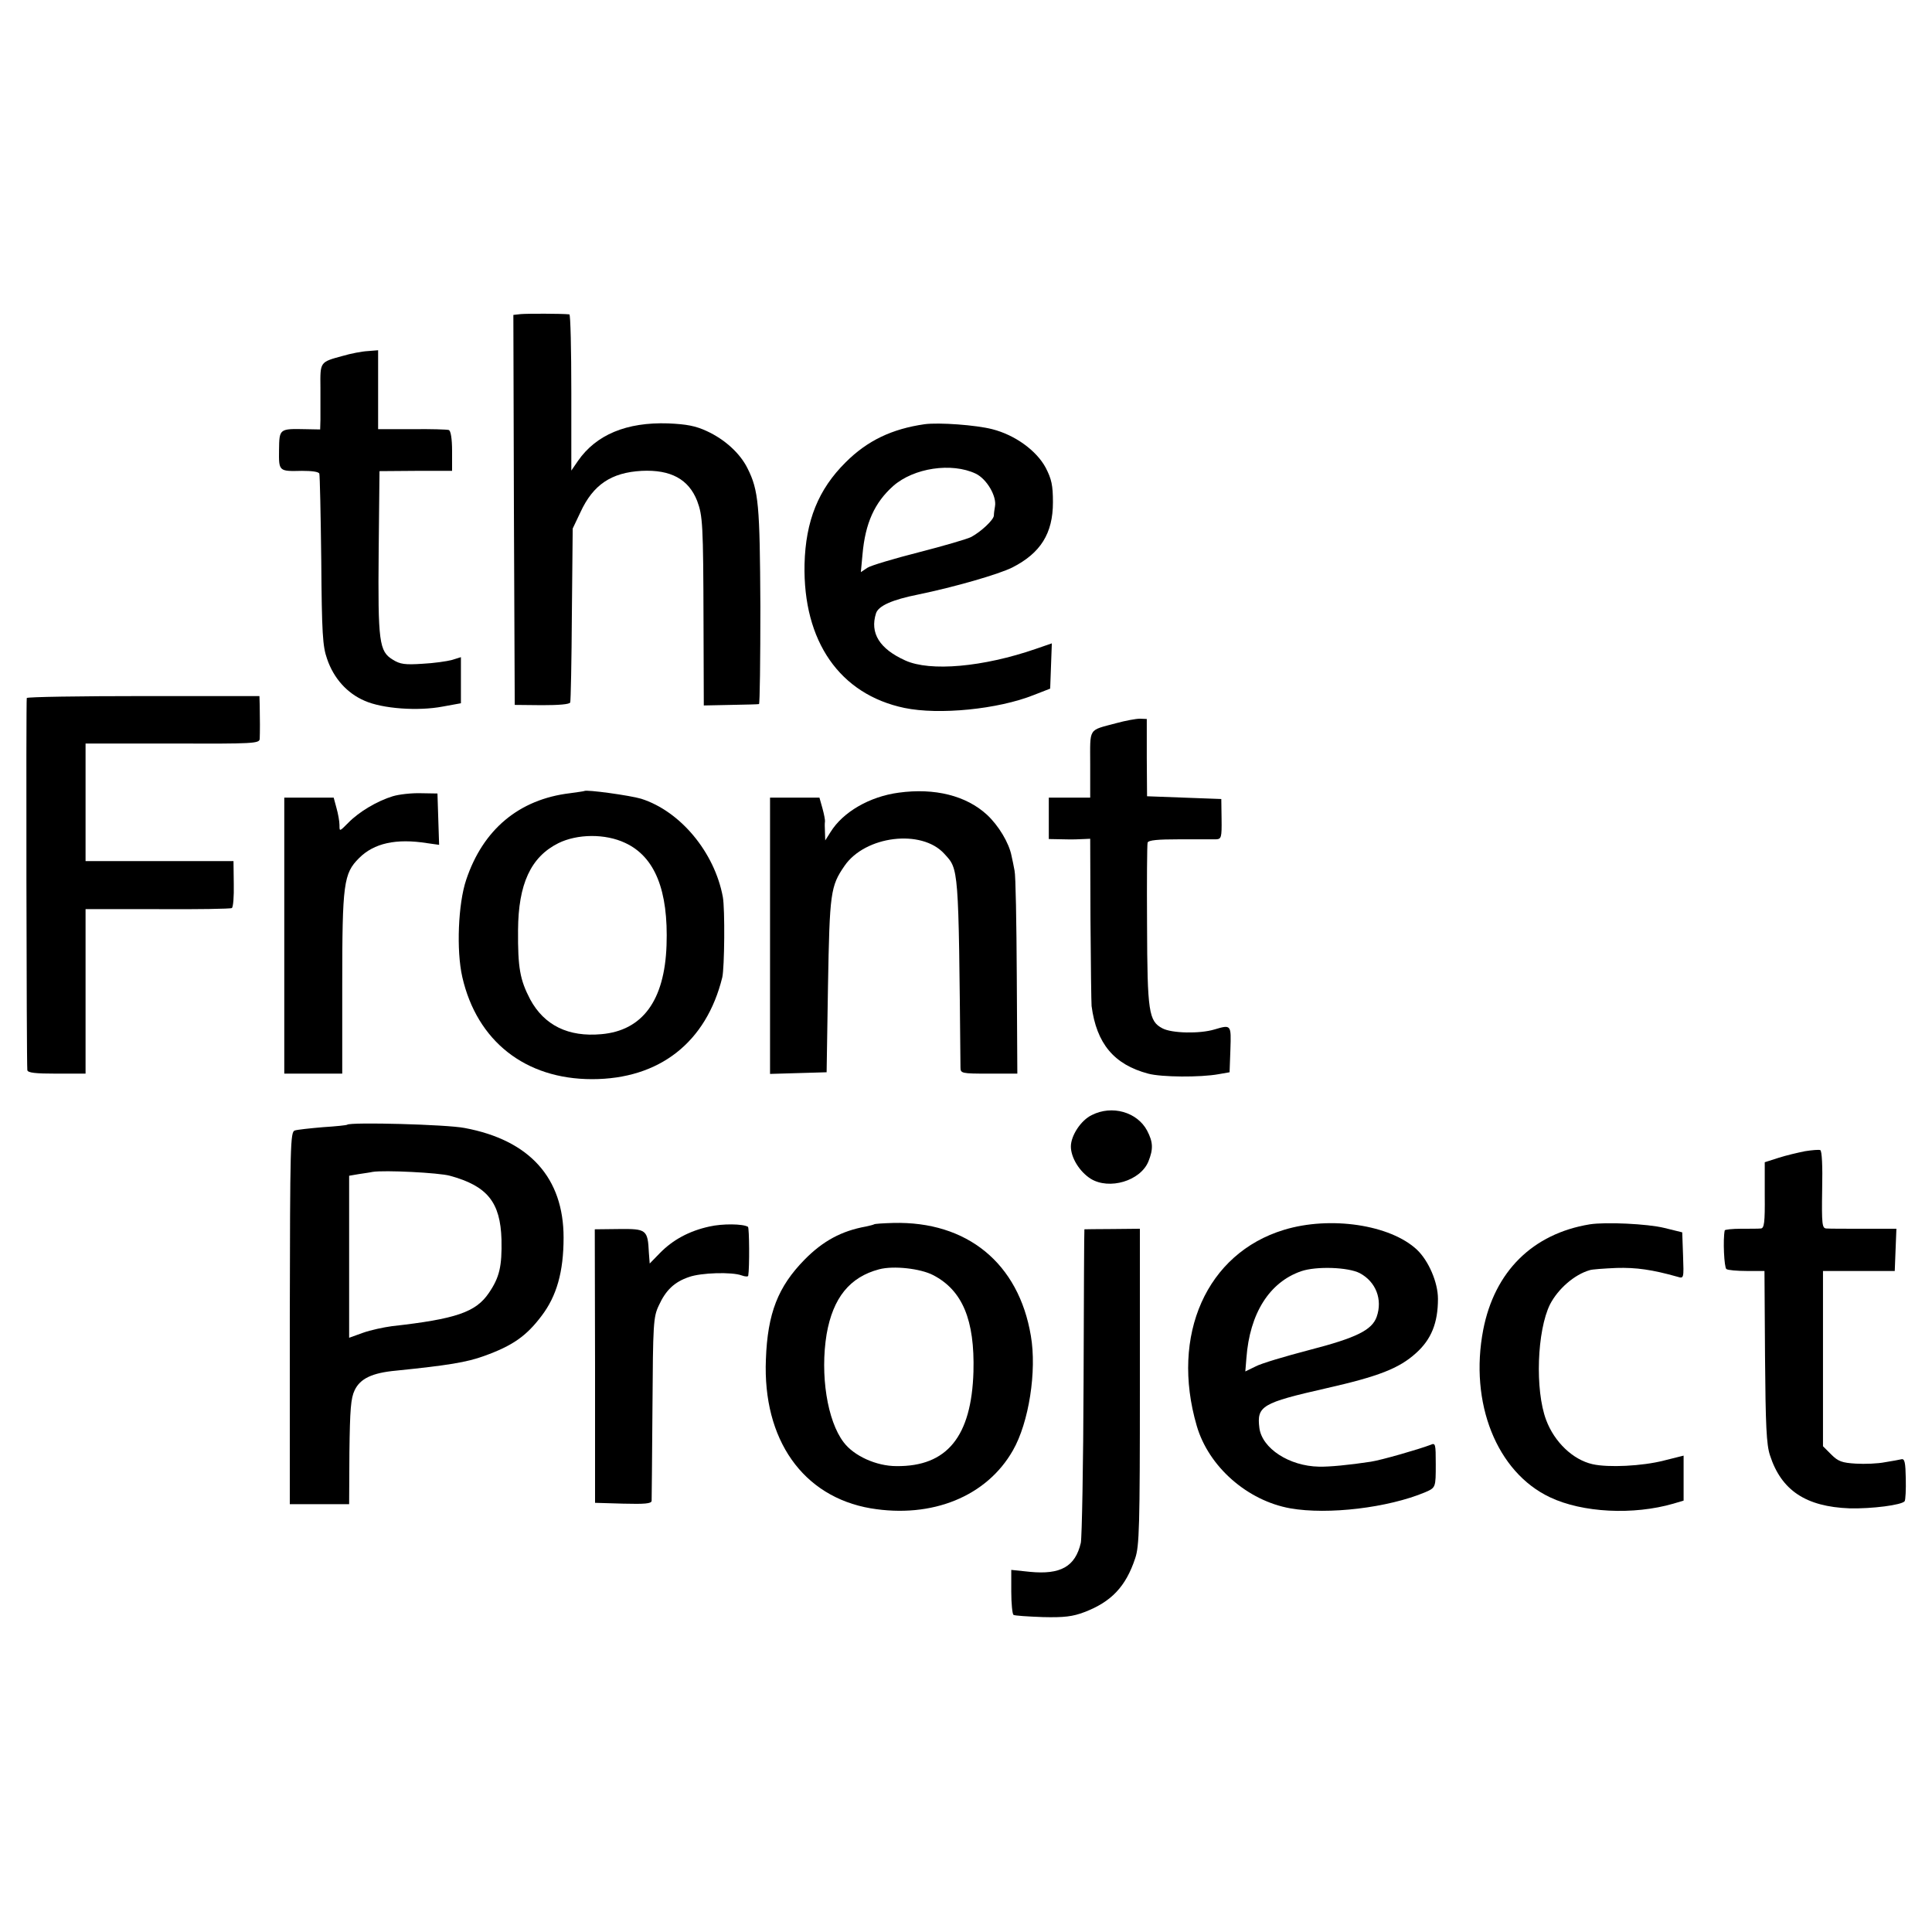 <?xml version="1.0" standalone="no"?>
<!DOCTYPE svg PUBLIC "-//W3C//DTD SVG 20010904//EN"
 "http://www.w3.org/TR/2001/REC-SVG-20010904/DTD/svg10.dtd">
<svg version="1.0" xmlns="http://www.w3.org/2000/svg"
 width="700pt" height="700pt" viewBox="0 0 700 700"
 preserveAspectRatio="xMidYMid meet">
<g transform="translate(0,700) scale(0.1,-0.1)"
fill="#000000" stroke="none">
<path d="M1887 5862 l-27 -3 2 -707 3 -706 99 -1 c60 0 100 3 102 10 2 5 5
150 6 320 l3 310 28 59 c46 100 112 144 222 150 105 5 170 -30 201 -109 20
-54 22 -83 23 -440 l1 -301 98 2 c53 1 99 2 102 3 3 1 5 160 5 354 -2 367 -6
420 -47 501 -27 54 -82 104 -147 134 -41 19 -73 25 -140 28 -151 5 -261 -41
-327 -136 l-24 -35 0 283 c0 155 -3 282 -7 283 -28 3 -153 3 -176 1z"/>
<path d="M1240 5710 c-81 -22 -80 -21 -79 -113 0 -45 0 -98 0 -118 l-1 -35
-52 1 c-96 2 -96 2 -97 -75 -1 -78 -1 -78 83 -76 36 0 60 -3 63 -10 2 -7 5
-148 7 -315 2 -264 5 -311 21 -356 24 -71 73 -125 136 -152 65 -29 194 -38
283 -21 l66 12 0 83 0 84 -32 -10 c-18 -5 -67 -12 -108 -14 -62 -4 -80 -2
-107 15 -49 30 -54 62 -51 391 l3 292 132 1 131 0 0 72 c0 45 -5 74 -12 76 -6
2 -66 4 -133 3 l-123 0 0 143 0 143 -37 -3 c-21 -1 -63 -9 -93 -18z"/>
<path d="M3350 5463 c-118 -17 -207 -59 -286 -138 -99 -98 -145 -212 -149
-369 -6 -280 128 -472 362 -521 125 -26 339 -5 469 47 l59 23 3 82 3 82 -58
-20 c-191 -66 -383 -83 -473 -42 -93 42 -129 99 -106 171 9 27 58 49 153 68
131 27 291 73 341 98 102 52 147 123 147 236 0 62 -5 84 -26 125 -33 62 -111
119 -194 140 -58 15 -193 25 -245 18z m185 -179 c40 -19 77 -82 70 -119 -2
-11 -4 -26 -4 -33 -1 -16 -47 -59 -83 -78 -14 -7 -99 -32 -189 -55 -90 -23
-174 -48 -186 -56 l-24 -16 6 64 c10 114 44 188 111 248 75 66 212 86 299 45z"/>
<path d="M97 4471 c-3 -5 -1 -1320 2 -1348 1 -10 29 -13 106 -13 l105 0 0 298
0 298 261 0 c143 -1 265 1 269 4 5 3 8 42 7 88 l-1 82 -268 0 -268 0 0 213 0
213 315 0 c293 -1 315 0 316 17 1 22 1 77 0 121 l-1 34 -420 0 c-231 0 -421
-3 -423 -7z"/>
<path d="M4045 4380 c-104 -28 -95 -14 -95 -150 l0 -120 -75 0 -75 0 0 -75 0
-75 53 -1 c28 -1 62 0 75 1 l22 1 1 -293 c1 -161 3 -302 4 -313 18 -136 81
-212 205 -245 48 -13 189 -14 255 -2 l40 7 3 83 c3 90 3 90 -58 72 -53 -16
-154 -14 -188 4 -50 26 -55 59 -56 376 -1 157 0 290 2 297 3 9 37 12 115 12
62 0 121 0 133 0 19 1 21 6 20 74 l-1 72 -135 5 -134 5 -1 140 0 140 -25 1
c-14 0 -52 -7 -85 -16z"/>
<path d="M2117 4134 c-1 -1 -24 -4 -52 -8 -184 -22 -315 -131 -376 -314 -29
-86 -36 -256 -14 -352 53 -232 228 -370 470 -370 244 0 414 133 472 369 8 35
10 247 2 291 -30 162 -154 311 -296 356 -40 12 -199 34 -206 28z m148 -188
c108 -50 157 -172 150 -371 -7 -200 -87 -309 -236 -322 -120 -11 -207 32 -258
126 -37 71 -45 114 -44 251 1 167 46 265 146 315 69 34 170 35 242 1z"/>
<path d="M3256 4128 c-105 -14 -202 -70 -247 -143 l-19 -30 -1 30 c-1 17 -1
34 0 38 1 5 -3 26 -9 48 l-11 39 -89 0 -90 0 0 -500 0 -501 103 3 102 3 5 315
c6 336 9 359 60 433 75 109 279 134 361 44 53 -58 52 -39 59 -774 0 -22 3 -23
103 -23 l103 0 -2 353 c-1 193 -4 366 -8 382 -3 17 -8 41 -11 54 -9 47 -47
110 -89 149 -75 69 -189 98 -320 80z"/>
<path d="M1423 4115 c-56 -17 -122 -56 -161 -96 -32 -32 -32 -33 -32 -8 0 13
-5 41 -11 62 l-10 37 -89 0 -90 0 0 -500 0 -500 105 0 105 0 0 320 c0 370 5
405 61 461 54 54 134 72 247 54 l43 -6 -3 93 -3 93 -60 1 c-33 1 -79 -4 -102
-11z"/>
<path d="M3956 2960 c-40 -19 -76 -75 -76 -114 0 -40 31 -91 72 -117 67 -41
180 -8 209 63 18 45 17 70 -5 112 -36 67 -127 93 -200 56z"/>
<path d="M1258 2925 c-2 -2 -41 -6 -88 -9 -47 -4 -93 -9 -102 -12 -16 -5 -17
-50 -18 -680 l0 -674 108 0 107 0 1 189 c2 154 5 195 19 224 20 42 63 63 151
71 186 19 255 30 318 53 103 37 153 72 208 145 55 72 80 160 80 284 0 216
-123 353 -358 397 -65 13 -414 22 -426 12z m372 -185 c136 -37 183 -96 187
-231 2 -97 -7 -137 -46 -194 -47 -69 -118 -94 -351 -120 -30 -4 -77 -14 -105
-24 l-50 -18 0 294 0 293 35 6 c19 3 42 6 50 8 43 7 241 -3 280 -14z"/>
<path d="M6540 2829 c-25 -5 -68 -15 -96 -24 l-50 -16 0 -119 c1 -100 -2 -120
-14 -121 -8 -1 -41 -1 -72 -1 -32 0 -59 -3 -59 -6 -7 -33 -2 -135 6 -140 5 -4
39 -7 74 -7 l64 0 2 -310 c2 -250 5 -319 18 -358 41 -127 130 -186 288 -192
81 -2 190 12 200 26 3 5 5 42 4 82 -1 57 -4 72 -15 70 -8 -2 -36 -7 -61 -11
-25 -5 -72 -7 -105 -5 -50 3 -64 8 -89 33 l-30 30 0 318 0 317 130 0 130 0 3
77 3 76 -118 0 c-65 0 -126 0 -136 1 -15 1 -17 14 -15 141 2 87 -1 141 -7 143
-5 2 -30 0 -55 -4z"/>
<path d="M2570 2556 c-73 -16 -132 -48 -179 -96 l-37 -38 -3 39 c-4 84 -9 87
-108 86 l-88 -1 1 -495 0 -496 102 -3 c78 -2 102 0 103 10 0 7 2 159 3 338 2
304 3 328 23 370 25 55 56 85 109 103 44 16 156 19 191 6 13 -5 24 -5 24 -1 5
28 4 174 -1 177 -18 11 -92 12 -140 1z"/>
<path d="M3167 2564 c-1 -1 -15 -5 -30 -8 -88 -16 -155 -52 -222 -120 -96 -98
-134 -194 -140 -361 -12 -291 134 -498 380 -540 222 -37 420 43 515 210 58
101 87 288 65 415 -44 263 -231 416 -499 409 -36 -1 -67 -3 -69 -5z m214 -184
c106 -55 151 -162 146 -350 -7 -235 -96 -344 -279 -342 -73 0 -154 37 -191 86
-60 78 -86 246 -62 392 23 132 84 207 190 235 52 14 150 3 196 -21z"/>
<path d="M4652 2544 c-280 -85 -412 -381 -316 -710 43 -148 183 -271 339 -299
137 -24 354 2 488 58 39 17 39 17 39 102 0 74 -1 78 -19 70 -42 -16 -177 -55
-216 -61 -78 -12 -152 -19 -188 -18 -108 2 -206 66 -216 140 -10 80 9 91 242
144 190 43 264 72 325 127 56 50 80 110 80 197 0 60 -34 138 -76 178 -97 91
-315 123 -482 72z m275 -157 c58 -31 83 -95 61 -158 -17 -48 -73 -76 -243
-120 -88 -23 -176 -49 -196 -60 l-37 -18 4 49 c12 161 83 274 198 314 55 19
171 15 213 -7z"/>
<path d="M5760 2564 c-207 -34 -345 -171 -386 -382 -51 -265 49 -516 242 -607
118 -56 302 -65 447 -23 l37 11 0 82 0 81 -72 -18 c-78 -20 -201 -26 -258 -13
-71 16 -138 80 -168 160 -41 109 -33 324 14 419 29 56 88 108 144 124 8 3 52
6 97 8 71 2 129 -6 221 -32 23 -7 23 -6 20 77 l-3 84 -65 16 c-61 15 -213 22
-270 13z"/>
<path d="M3929 2546 c-1 -1 -2 -248 -3 -551 -1 -302 -6 -566 -10 -585 -20 -86
-73 -116 -185 -105 l-67 7 0 -79 c0 -43 4 -81 8 -84 5 -3 52 -6 106 -8 78 -2
109 2 151 18 97 37 150 92 184 195 15 44 17 114 17 622 l0 572 -100 -1 c-55 0
-101 -1 -101 -1z"/>
</g>
</svg>
